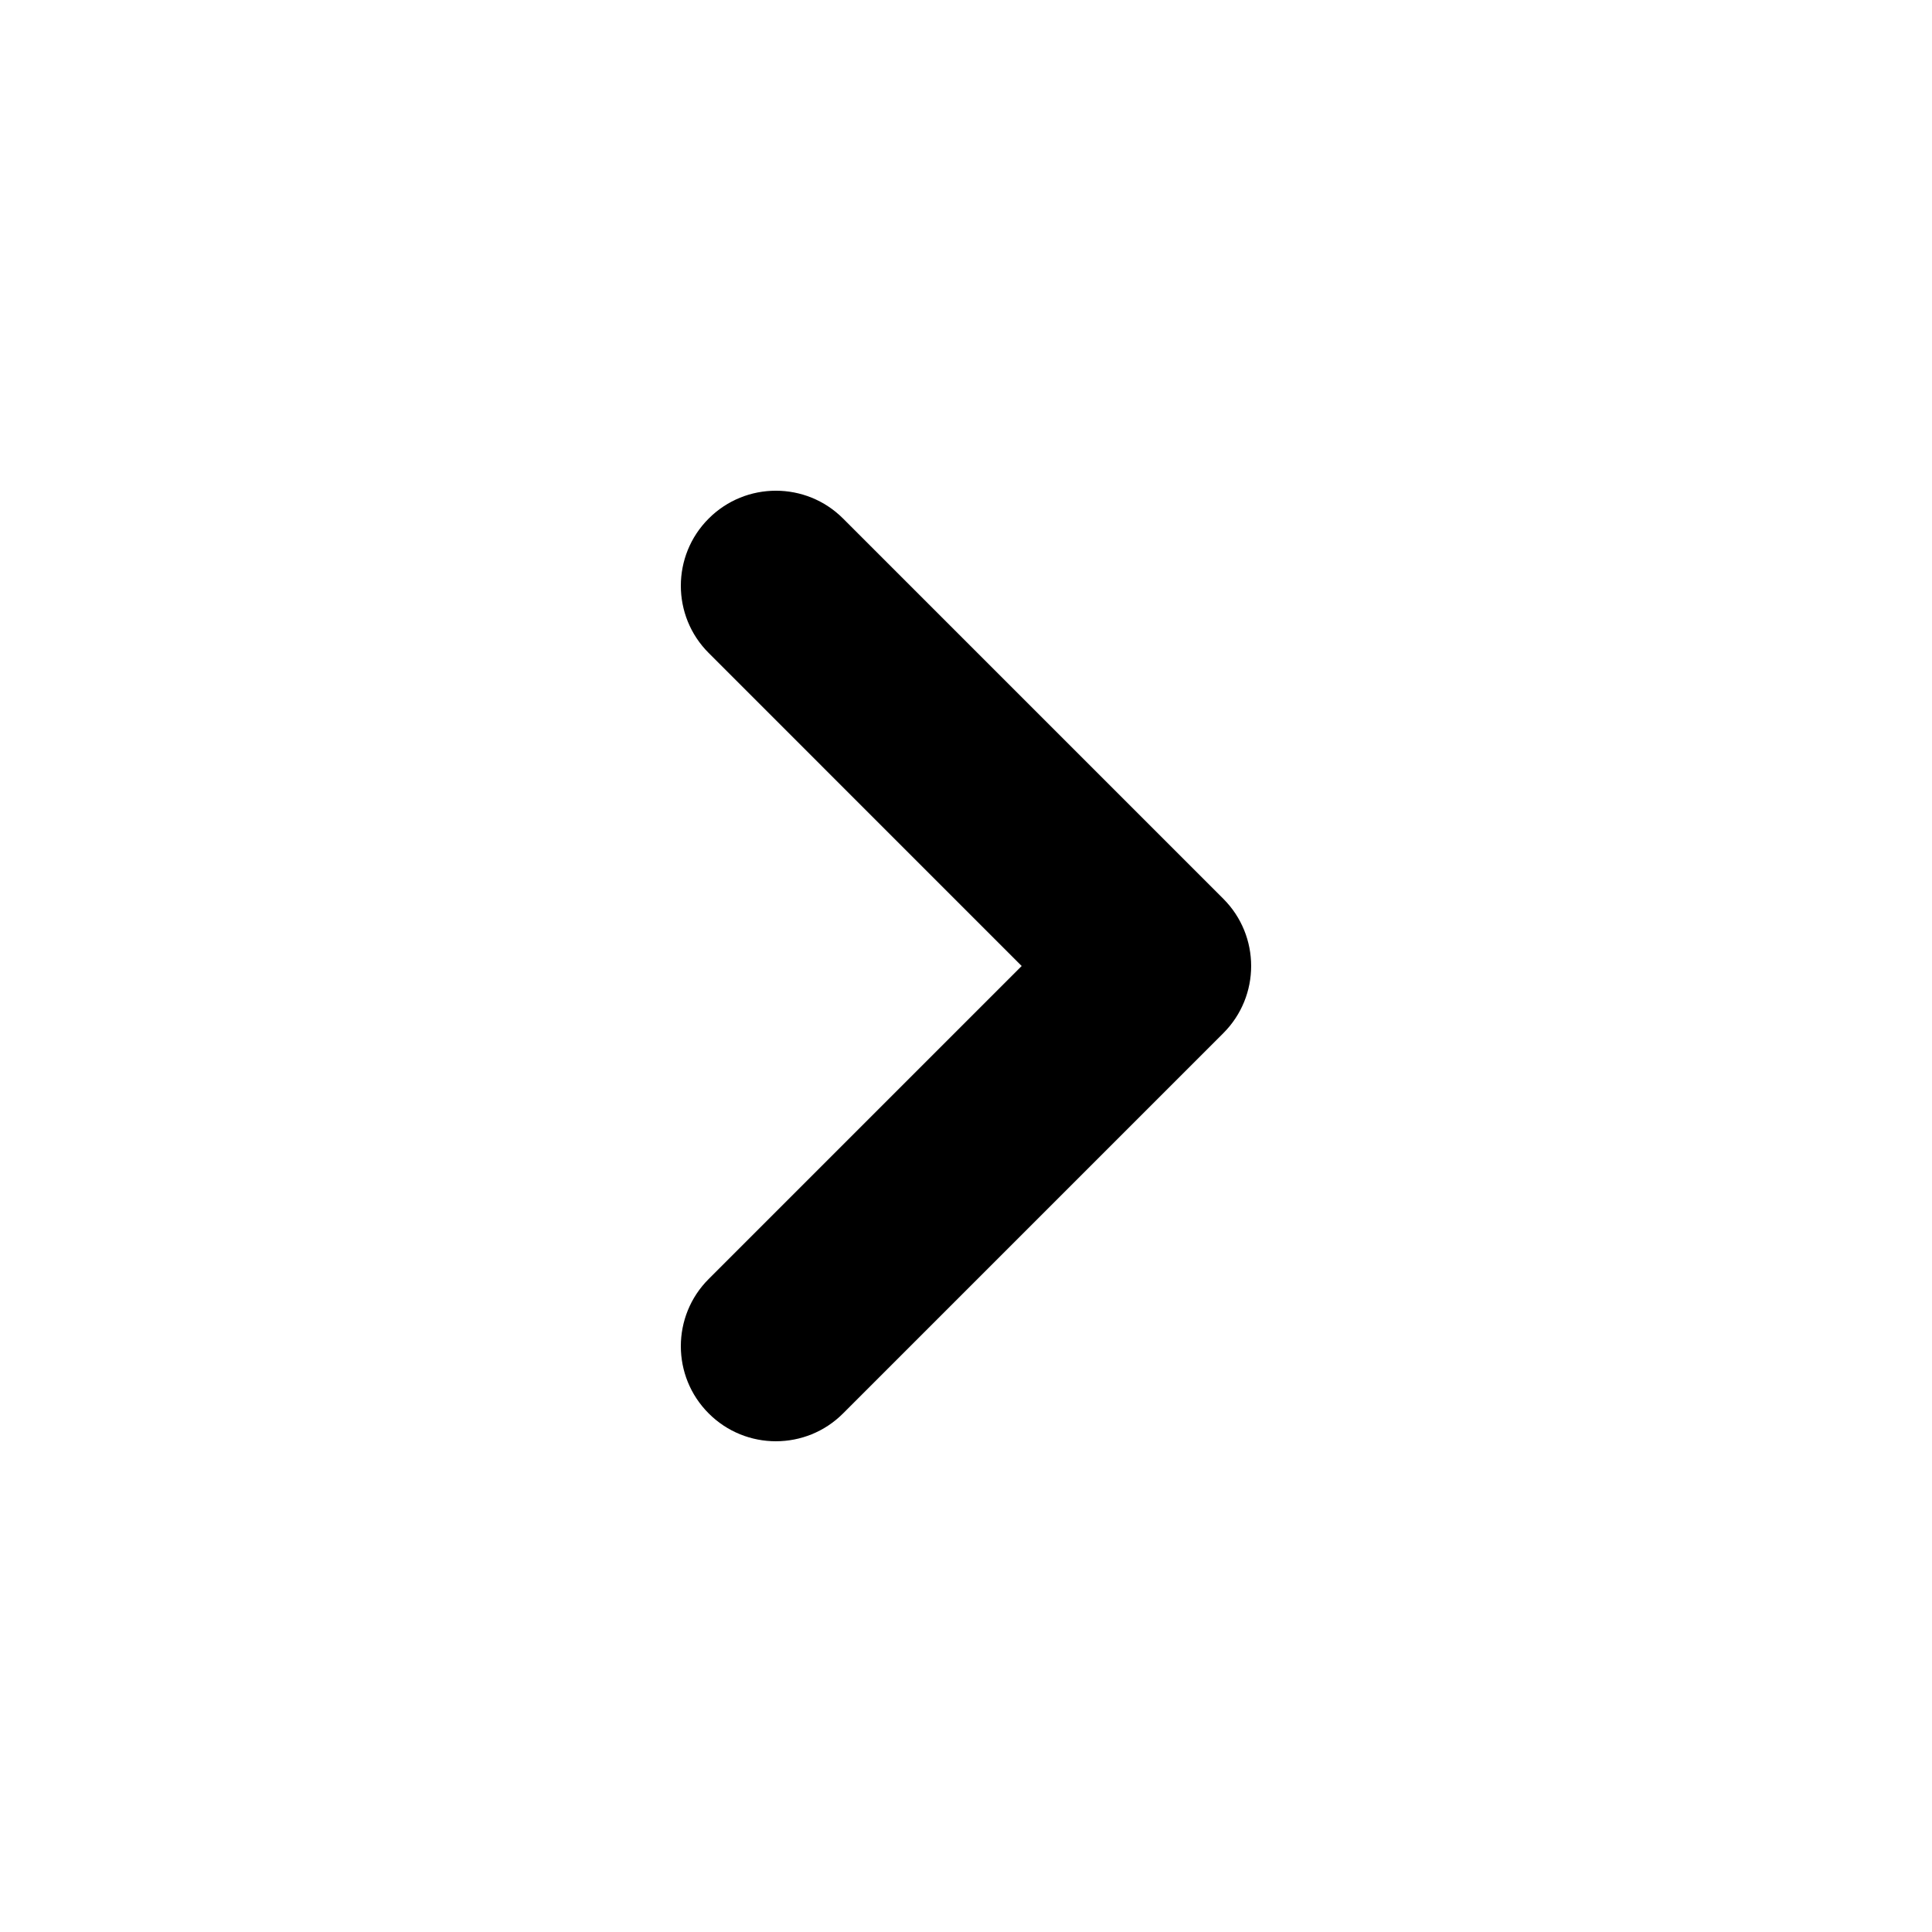 <?xml version="1.0" encoding="UTF-8"?>
<!-- Uploaded to: ICON Repo, www.iconrepo.com, Generator: ICON Repo Mixer Tools -->
<svg fill="#000000" width="800px" height="800px" version="1.1" viewBox="144 144 512 512" xmlns="http://www.w3.org/2000/svg">
 <path d="m349.62 525.95c-6.445 0-12.895-2.457-17.812-7.383-9.84-9.832-9.84-25.789 0-35.621l82.945-82.945-82.945-82.957c-9.84-9.832-9.84-25.789 0-35.621 9.824-9.84 25.797-9.84 35.621 0l100.76 100.76c9.84 9.832 9.84 25.789 0 35.621l-100.76 100.76c-4.914 4.93-11.359 7.383-17.809 7.383z"/>
</svg>